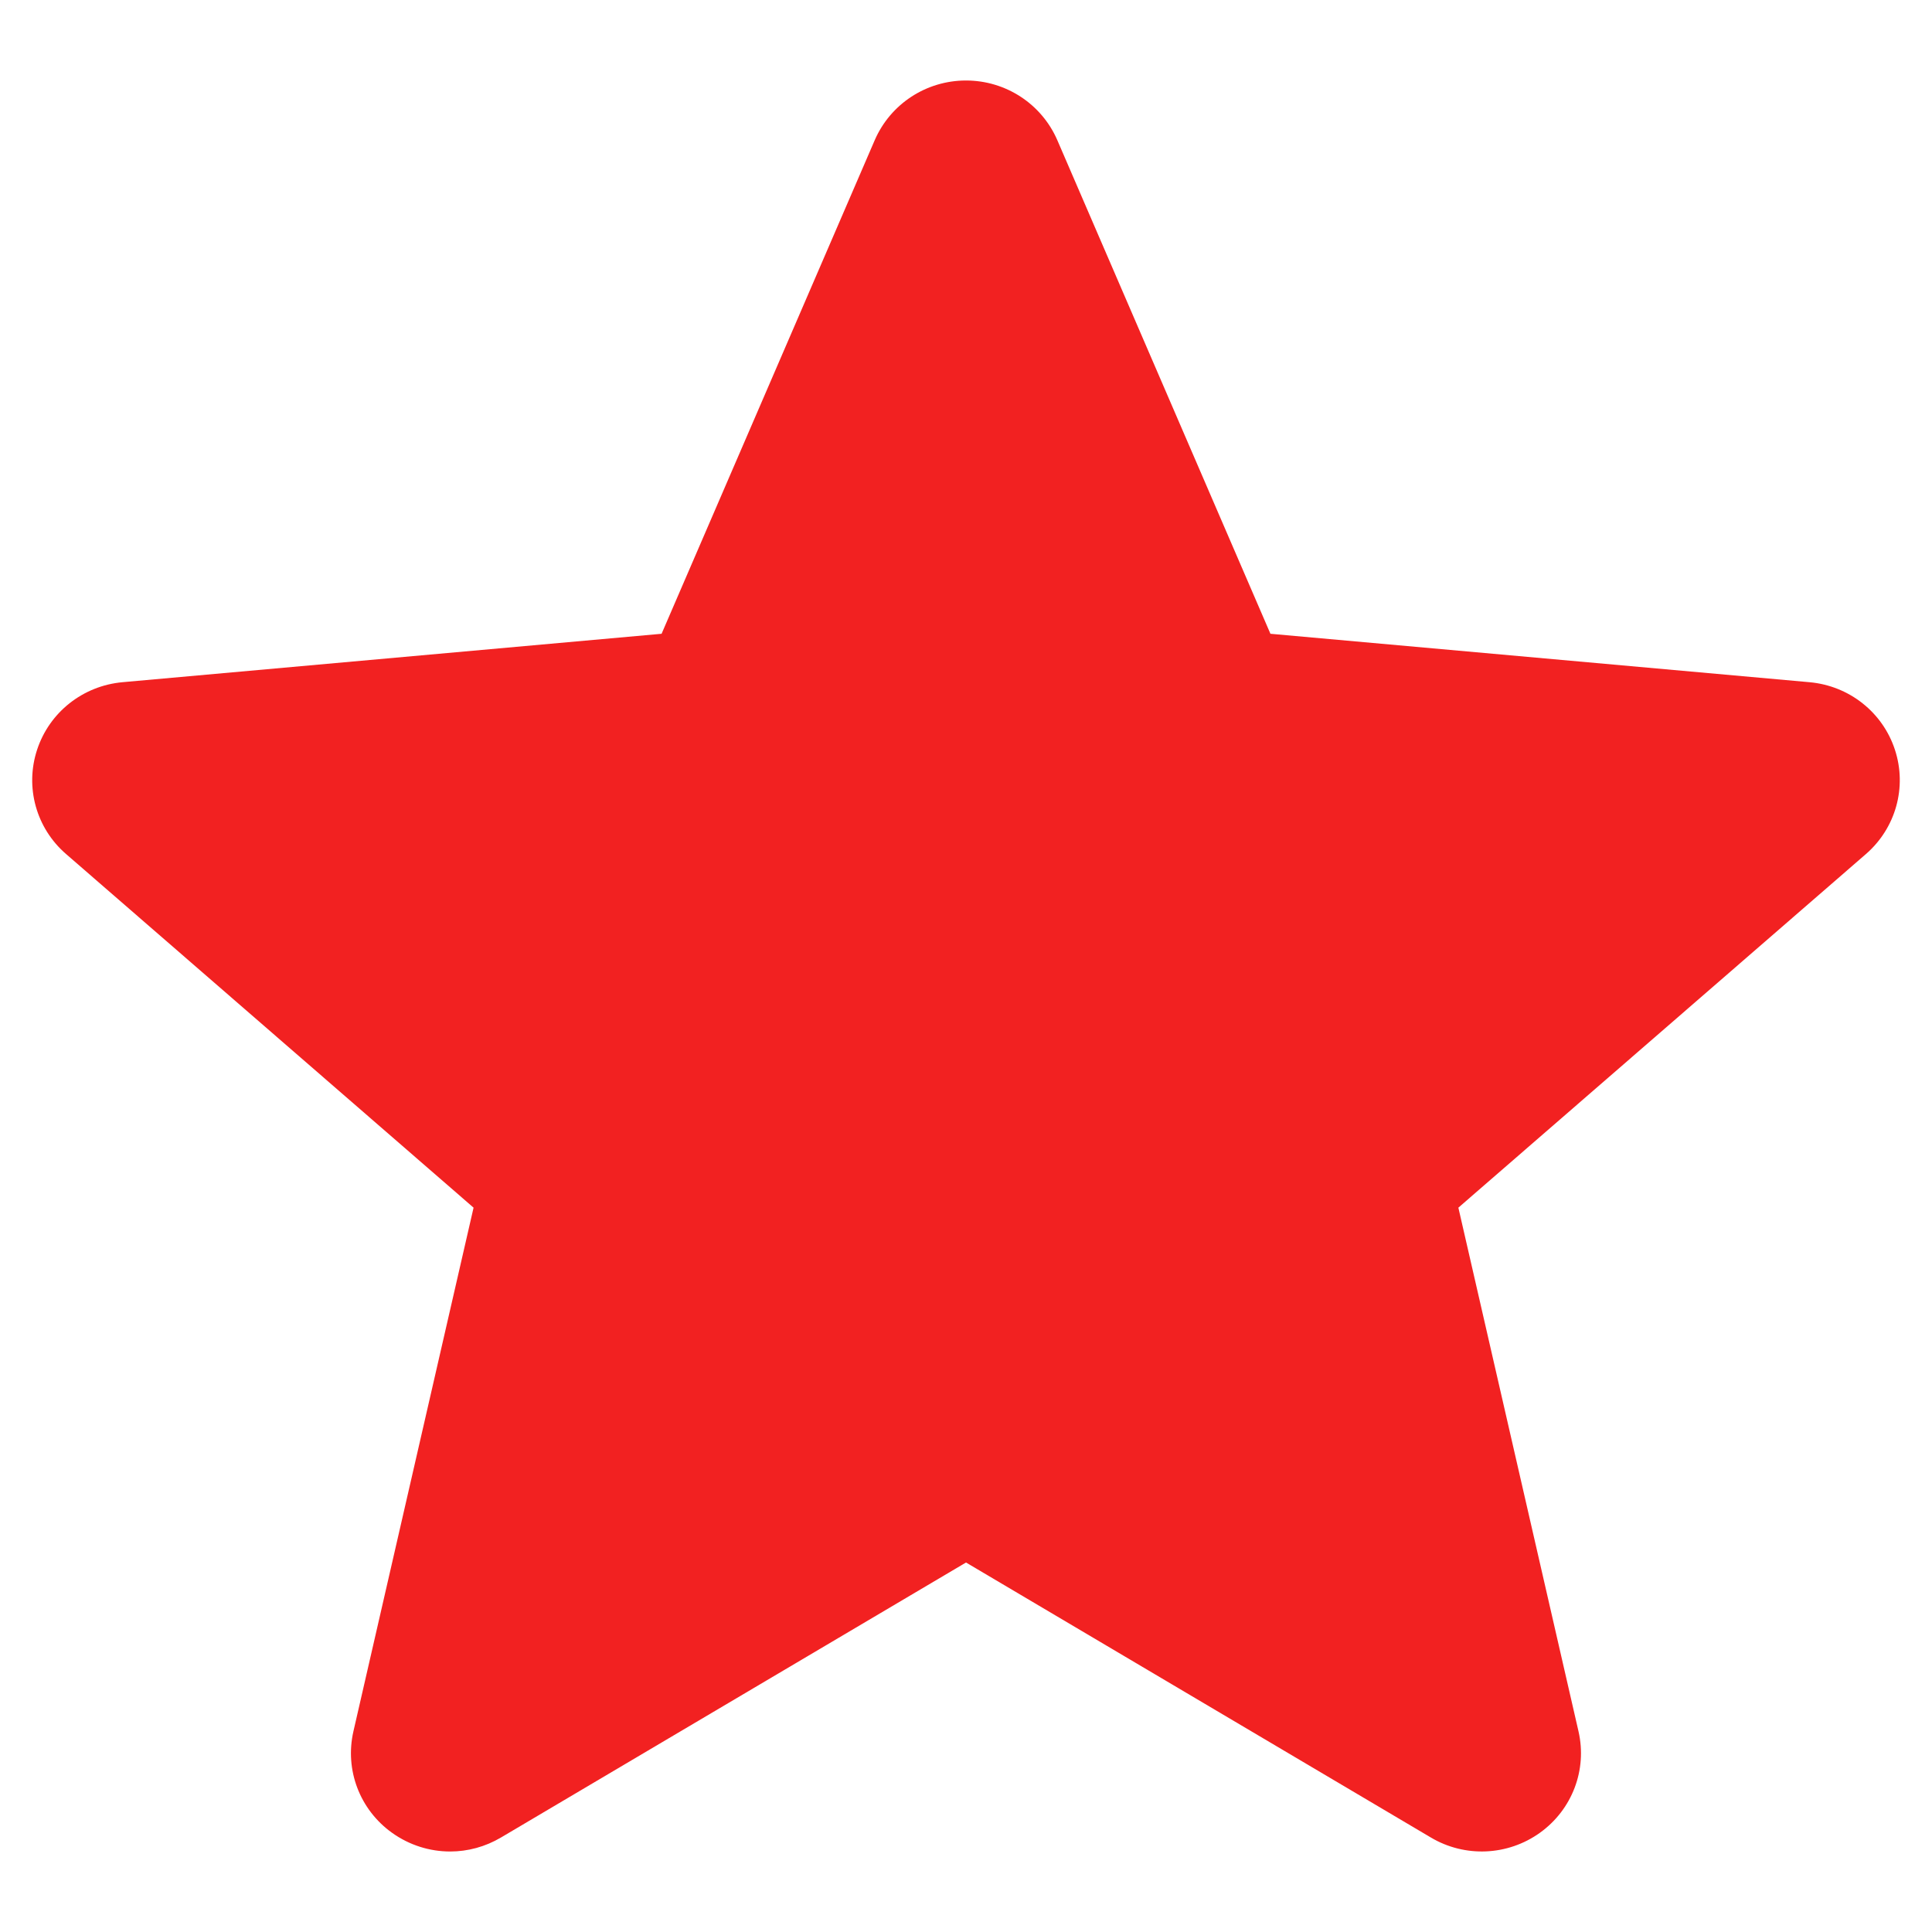 <svg width="120" height="120" viewBox="0 0 120 120" fill="none" xmlns="http://www.w3.org/2000/svg">
<path d="M117.697 46.568C116.938 44.243 114.855 42.593 112.39 42.373L78.909 39.365L65.67 8.702C64.694 6.455 62.471 5 60.001 5C57.53 5 55.307 6.455 54.331 8.707L41.092 39.365L7.606 42.373C5.145 42.598 3.067 44.243 2.304 46.568C1.54 48.892 2.245 51.441 4.106 53.048L29.414 75.01L21.951 107.539C21.405 109.93 22.343 112.403 24.349 113.837C25.427 114.608 26.688 115 27.96 115C29.056 115 30.144 114.707 31.12 114.129L60.001 97.05L88.87 114.129C90.983 115.387 93.646 115.272 95.647 113.837C97.653 112.398 98.591 109.925 98.044 107.539L90.582 75.01L115.889 53.053C117.75 51.441 118.461 48.896 117.697 46.568V46.568Z" fill="#F22121"/>
</svg>
